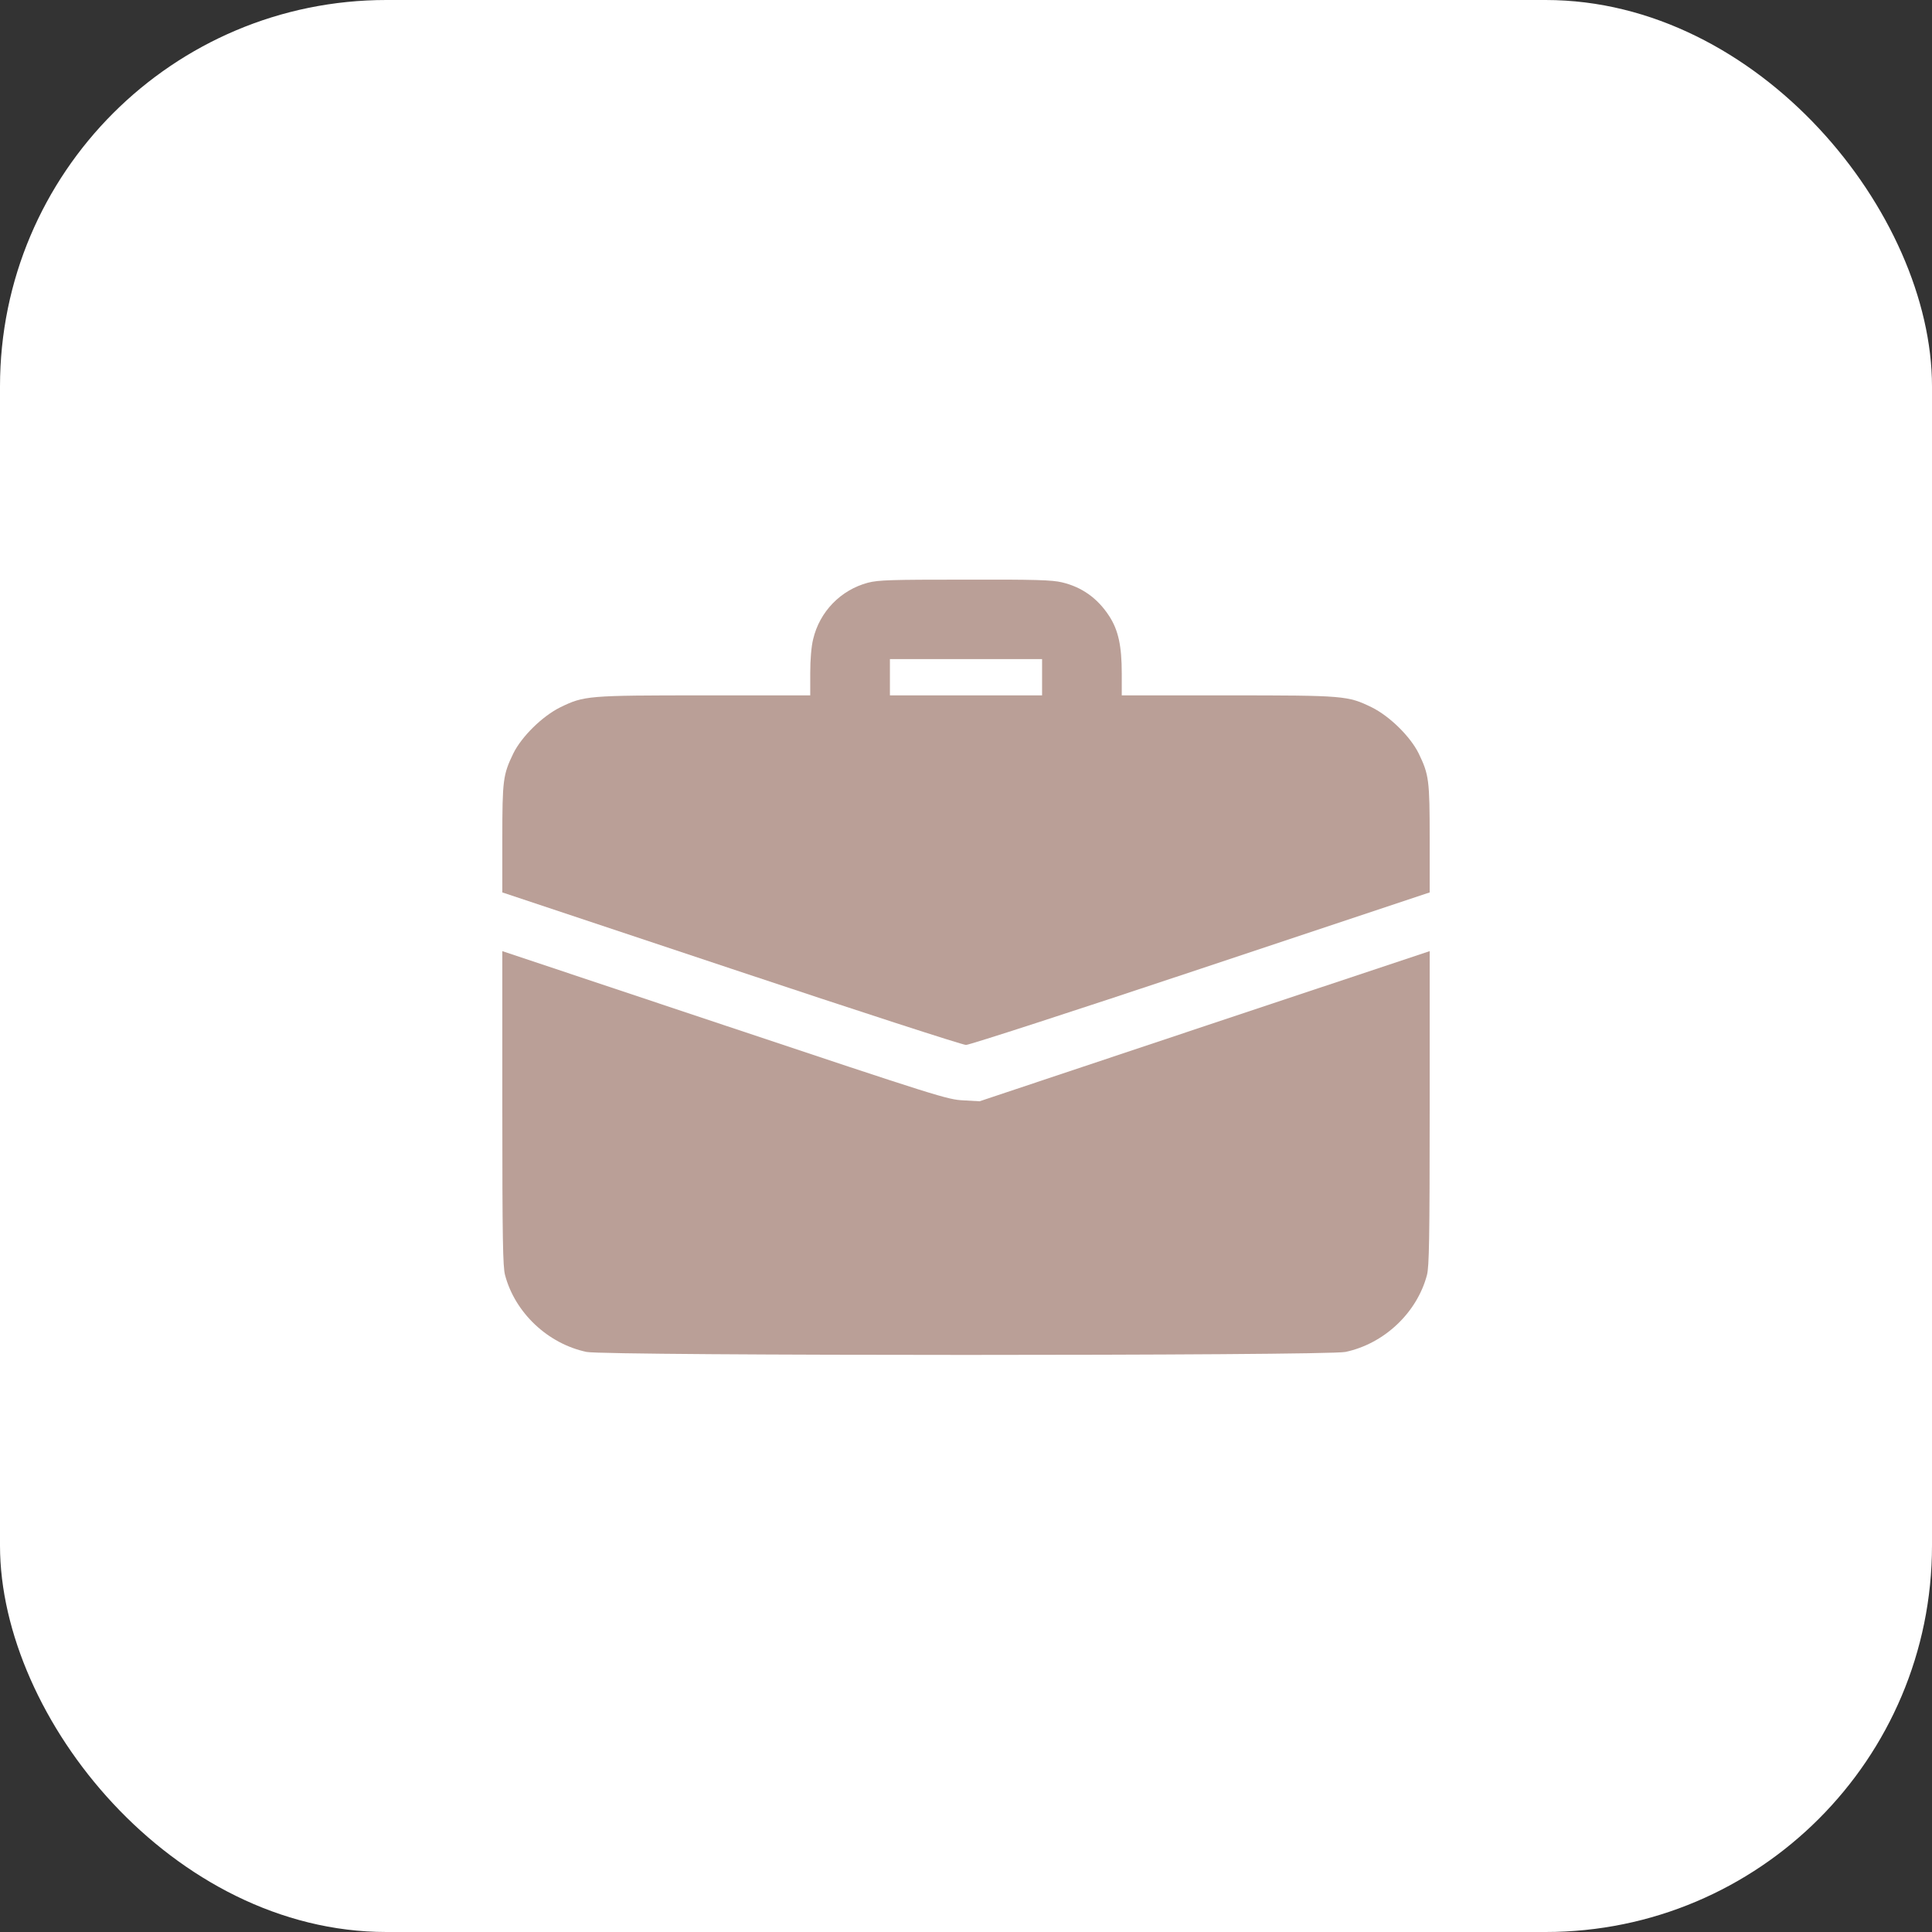<?xml version="1.0" encoding="UTF-8"?> <svg xmlns="http://www.w3.org/2000/svg" width="50" height="50" viewBox="0 0 50 50" fill="none"><rect x="0" y="0" width="50" height="50" fill="#333333" stroke="none"/><rect width="50" height="50" rx="10" fill="white"></rect><path d="M22.464 15.08C21.756 15.268 21.212 15.83 21.044 16.543C20.997 16.73 20.969 17.072 20.969 17.419V17.996H18.241C15.194 17.996 15.119 18.005 14.5 18.305C14.036 18.535 13.502 19.06 13.286 19.496C13.019 20.049 13 20.18 13 21.708V23.096L18.92 25.069C22.206 26.166 24.911 27.043 25 27.043C25.089 27.043 27.794 26.166 31.08 25.069L37 23.096V21.708C37 20.18 36.981 20.049 36.714 19.496C36.498 19.06 35.964 18.535 35.5 18.305C34.881 18.005 34.806 17.996 31.764 17.996H29.031V17.429C29.031 16.716 28.942 16.308 28.708 15.947C28.408 15.483 28 15.193 27.484 15.071C27.231 15.01 26.795 14.996 24.977 15.001C23.055 15.001 22.736 15.01 22.464 15.08ZM26.969 17.527V17.996H25H23.031V17.527V17.058H25H26.969V17.527Z" fill="#BA9F97"></path><path d="M13 28.674C13 32.077 13.014 32.78 13.07 32.996C13.328 33.976 14.181 34.777 15.18 34.988C15.672 35.091 34.328 35.091 34.82 34.988C35.819 34.777 36.672 33.976 36.93 32.996C36.986 32.78 37 32.077 37 28.674V24.615L31.178 26.555L25.352 28.501L24.93 28.477C24.527 28.458 24.283 28.383 18.756 26.537L13 24.615V28.674Z" fill="#BA9F97"></path></svg> 